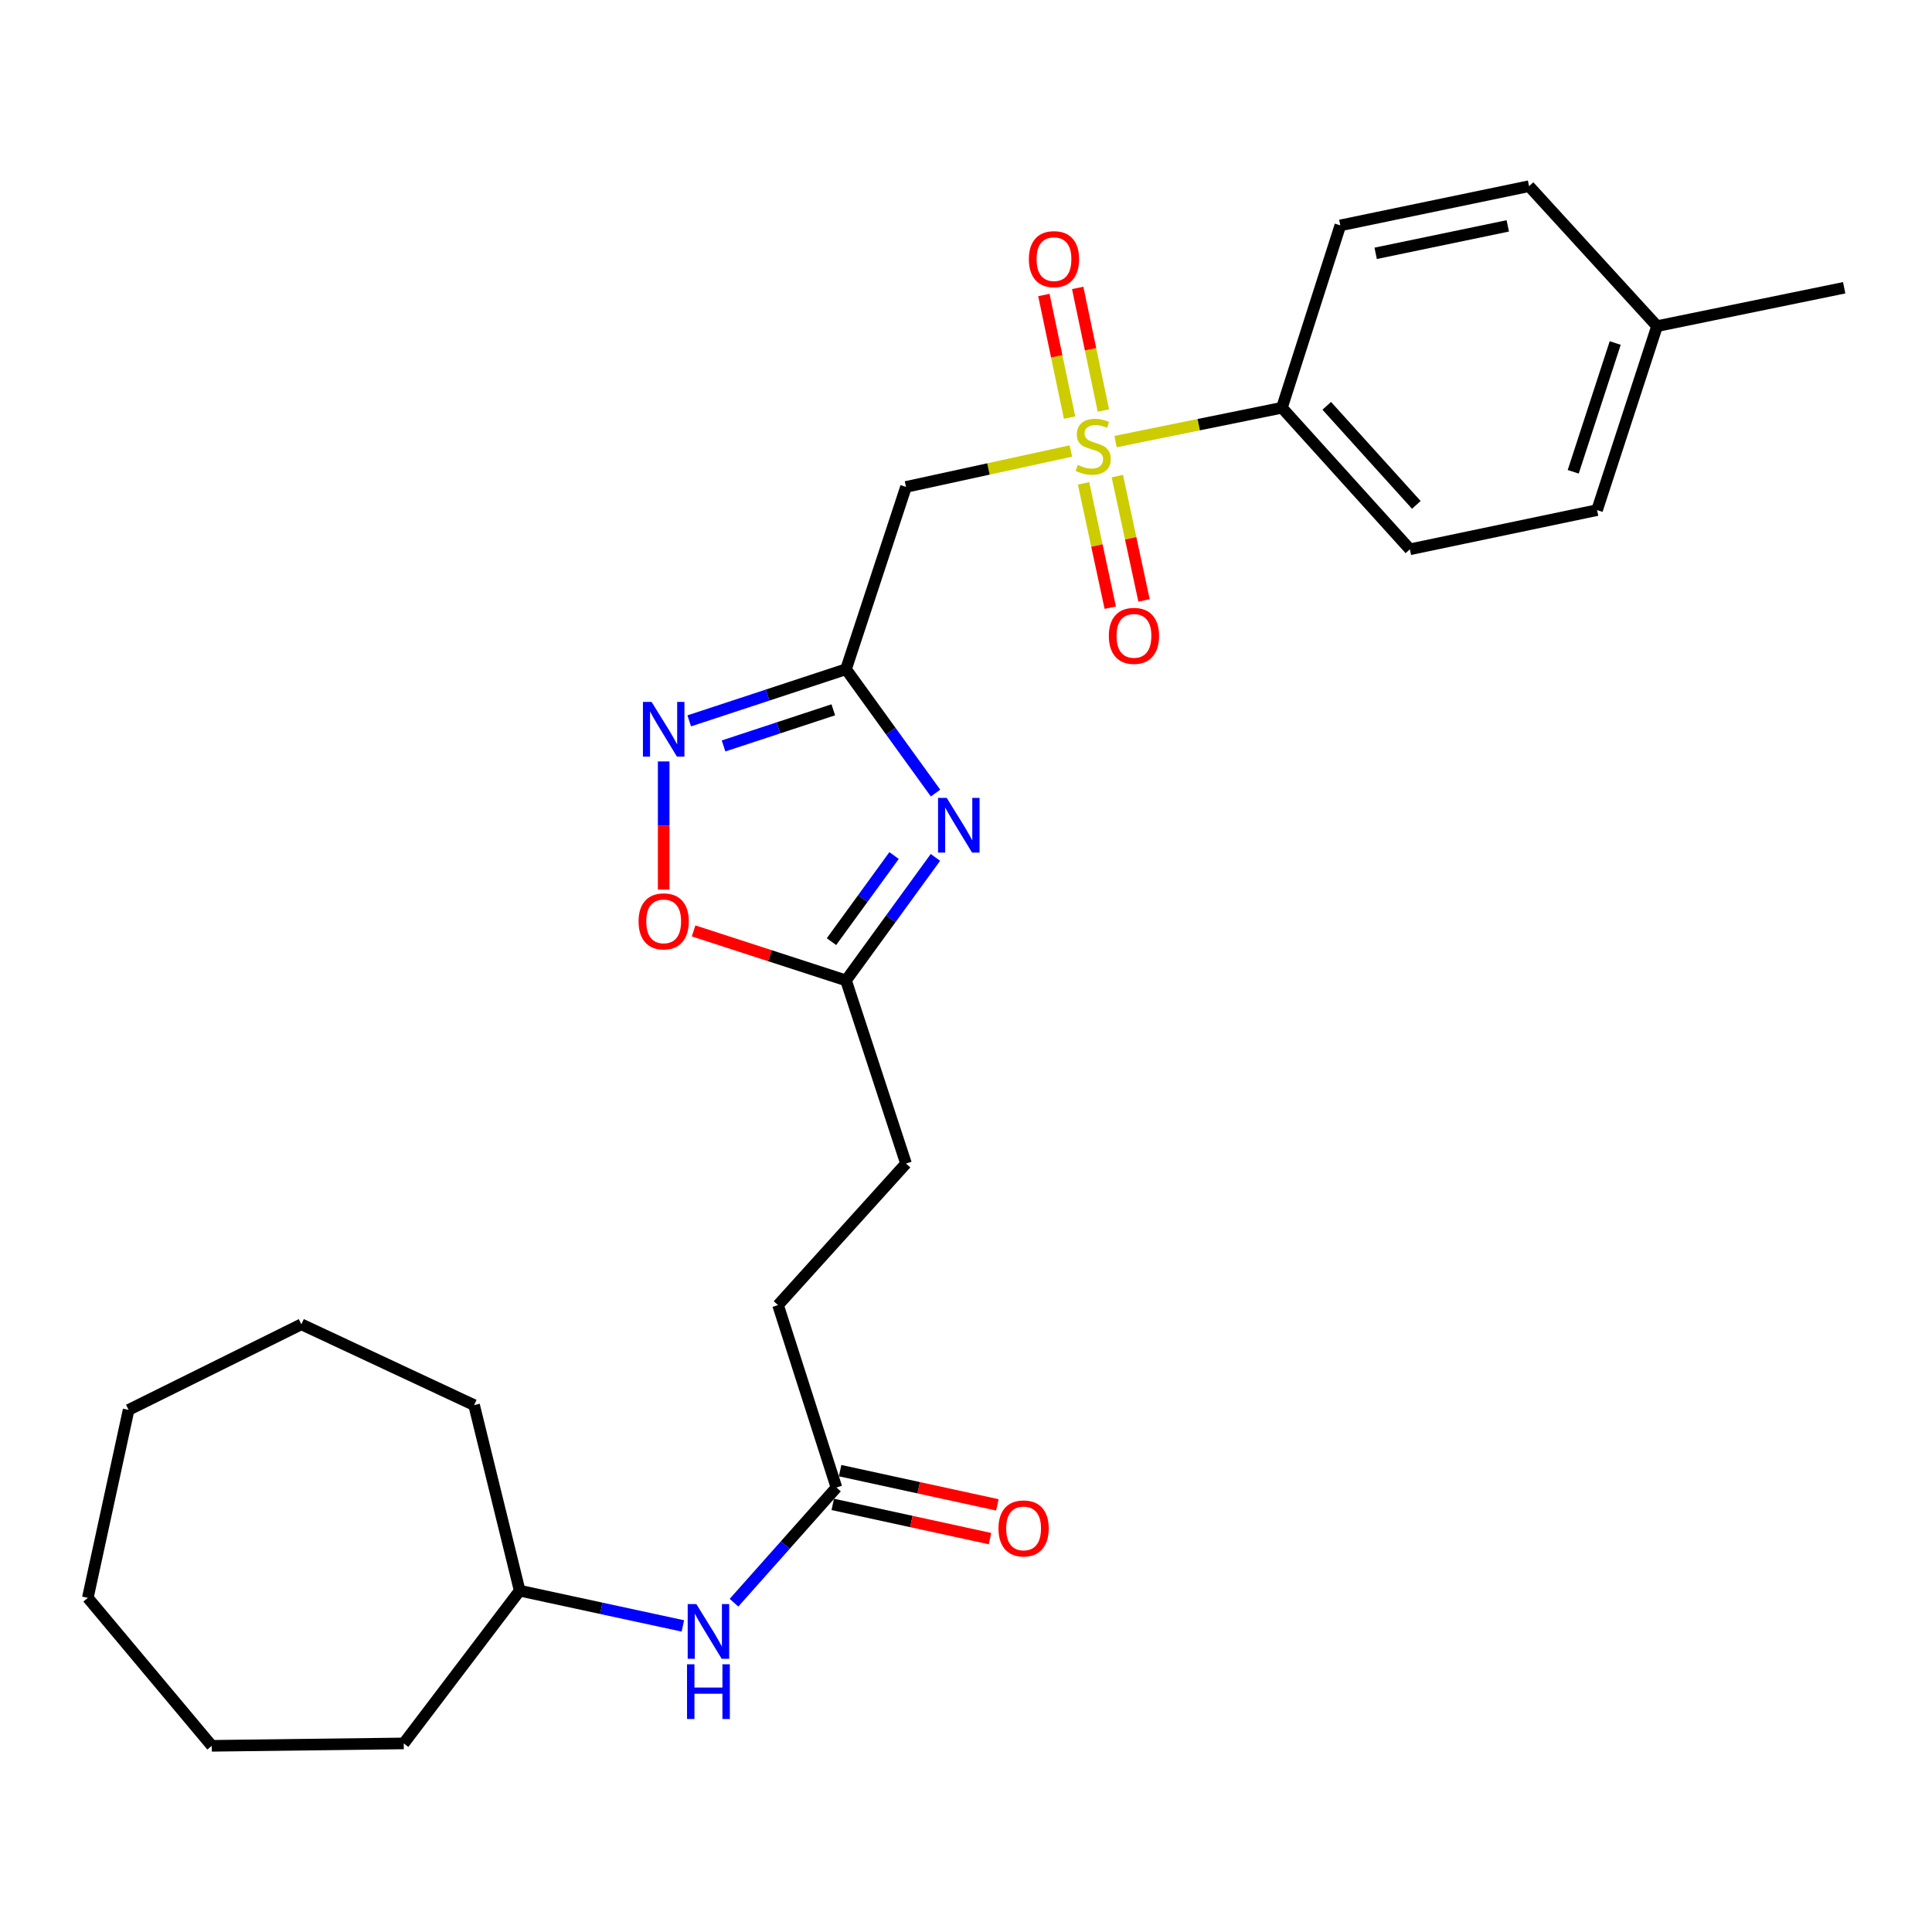<?xml version='1.0' encoding='iso-8859-1'?>
<svg version='1.1' baseProfile='full'
              xmlns='http://www.w3.org/2000/svg'
                      xmlns:rdkit='http://www.rdkit.org/xml'
                      xmlns:xlink='http://www.w3.org/1999/xlink'
                  xml:space='preserve'
width='1000px' height='1000px' viewBox='0 0 1000 1000'>
<!-- END OF HEADER -->
<rect style='opacity:1.0;fill:#FFFFFF;stroke:none' width='1000' height='1000' x='0' y='0'> </rect>
<path class='bond-2' d='M 554.283,233.439 L 511.615,242.734' style='fill:none;fill-rule:evenodd;stroke:#CCCC00;stroke-width:6px;stroke-linecap:butt;stroke-linejoin:miter;stroke-opacity:1' />
<path class='bond-2' d='M 511.615,242.734 L 468.947,252.03' style='fill:none;fill-rule:evenodd;stroke:#000000;stroke-width:6px;stroke-linecap:butt;stroke-linejoin:miter;stroke-opacity:1' />
<path class='bond-6' d='M 577.414,228.567 L 620.468,219.81' style='fill:none;fill-rule:evenodd;stroke:#CCCC00;stroke-width:6px;stroke-linecap:butt;stroke-linejoin:miter;stroke-opacity:1' />
<path class='bond-6' d='M 620.468,219.81 L 663.522,211.053' style='fill:none;fill-rule:evenodd;stroke:#000000;stroke-width:6px;stroke-linecap:butt;stroke-linejoin:miter;stroke-opacity:1' />
<path class='bond-7' d='M 571.114,212.492 L 564.462,180.757' style='fill:none;fill-rule:evenodd;stroke:#CCCC00;stroke-width:6px;stroke-linecap:butt;stroke-linejoin:miter;stroke-opacity:1' />
<path class='bond-7' d='M 564.462,180.757 L 557.811,149.022' style='fill:none;fill-rule:evenodd;stroke:#FF0000;stroke-width:6px;stroke-linecap:butt;stroke-linejoin:miter;stroke-opacity:1' />
<path class='bond-7' d='M 553.613,216.16 L 546.962,184.425' style='fill:none;fill-rule:evenodd;stroke:#CCCC00;stroke-width:6px;stroke-linecap:butt;stroke-linejoin:miter;stroke-opacity:1' />
<path class='bond-7' d='M 546.962,184.425 L 540.31,152.69' style='fill:none;fill-rule:evenodd;stroke:#FF0000;stroke-width:6px;stroke-linecap:butt;stroke-linejoin:miter;stroke-opacity:1' />
<path class='bond-8' d='M 560.839,250.188 L 567.754,282.36' style='fill:none;fill-rule:evenodd;stroke:#CCCC00;stroke-width:6px;stroke-linecap:butt;stroke-linejoin:miter;stroke-opacity:1' />
<path class='bond-8' d='M 567.754,282.36 L 574.669,314.532' style='fill:none;fill-rule:evenodd;stroke:#FF0000;stroke-width:6px;stroke-linecap:butt;stroke-linejoin:miter;stroke-opacity:1' />
<path class='bond-8' d='M 578.32,246.431 L 585.236,278.603' style='fill:none;fill-rule:evenodd;stroke:#CCCC00;stroke-width:6px;stroke-linecap:butt;stroke-linejoin:miter;stroke-opacity:1' />
<path class='bond-8' d='M 585.236,278.603 L 592.151,310.774' style='fill:none;fill-rule:evenodd;stroke:#FF0000;stroke-width:6px;stroke-linecap:butt;stroke-linejoin:miter;stroke-opacity:1' />
<path class='bond-0' d='M 437.893,346.402 L 468.947,252.03' style='fill:none;fill-rule:evenodd;stroke:#000000;stroke-width:6px;stroke-linecap:butt;stroke-linejoin:miter;stroke-opacity:1' />
<path class='bond-1' d='M 437.893,346.402 L 461.064,378.448' style='fill:none;fill-rule:evenodd;stroke:#000000;stroke-width:6px;stroke-linecap:butt;stroke-linejoin:miter;stroke-opacity:1' />
<path class='bond-1' d='M 461.064,378.448 L 484.235,410.494' style='fill:none;fill-rule:evenodd;stroke:#0000FF;stroke-width:6px;stroke-linecap:butt;stroke-linejoin:miter;stroke-opacity:1' />
<path class='bond-3' d='M 437.893,346.402 L 397.319,359.762' style='fill:none;fill-rule:evenodd;stroke:#000000;stroke-width:6px;stroke-linecap:butt;stroke-linejoin:miter;stroke-opacity:1' />
<path class='bond-3' d='M 397.319,359.762 L 356.745,373.121' style='fill:none;fill-rule:evenodd;stroke:#0000FF;stroke-width:6px;stroke-linecap:butt;stroke-linejoin:miter;stroke-opacity:1' />
<path class='bond-3' d='M 431.313,367.394 L 402.911,376.746' style='fill:none;fill-rule:evenodd;stroke:#000000;stroke-width:6px;stroke-linecap:butt;stroke-linejoin:miter;stroke-opacity:1' />
<path class='bond-3' d='M 402.911,376.746 L 374.51,386.097' style='fill:none;fill-rule:evenodd;stroke:#0000FF;stroke-width:6px;stroke-linecap:butt;stroke-linejoin:miter;stroke-opacity:1' />
<path class='bond-4' d='M 484.177,443.787 L 461.035,475.624' style='fill:none;fill-rule:evenodd;stroke:#0000FF;stroke-width:6px;stroke-linecap:butt;stroke-linejoin:miter;stroke-opacity:1' />
<path class='bond-4' d='M 461.035,475.624 L 437.893,507.46' style='fill:none;fill-rule:evenodd;stroke:#000000;stroke-width:6px;stroke-linecap:butt;stroke-linejoin:miter;stroke-opacity:1' />
<path class='bond-4' d='M 462.771,442.824 L 446.572,465.11' style='fill:none;fill-rule:evenodd;stroke:#0000FF;stroke-width:6px;stroke-linecap:butt;stroke-linejoin:miter;stroke-opacity:1' />
<path class='bond-4' d='M 446.572,465.11 L 430.372,487.396' style='fill:none;fill-rule:evenodd;stroke:#000000;stroke-width:6px;stroke-linecap:butt;stroke-linejoin:miter;stroke-opacity:1' />
<path class='bond-5' d='M 343.521,394.119 L 343.521,427.273' style='fill:none;fill-rule:evenodd;stroke:#0000FF;stroke-width:6px;stroke-linecap:butt;stroke-linejoin:miter;stroke-opacity:1' />
<path class='bond-5' d='M 343.521,427.273 L 343.521,460.427' style='fill:none;fill-rule:evenodd;stroke:#FF0000;stroke-width:6px;stroke-linecap:butt;stroke-linejoin:miter;stroke-opacity:1' />
<path class='bond-14' d='M 437.893,507.46 L 468.947,602.26' style='fill:none;fill-rule:evenodd;stroke:#000000;stroke-width:6px;stroke-linecap:butt;stroke-linejoin:miter;stroke-opacity:1' />
<path class='bond-28' d='M 437.893,507.46 L 398.448,494.651' style='fill:none;fill-rule:evenodd;stroke:#000000;stroke-width:6px;stroke-linecap:butt;stroke-linejoin:miter;stroke-opacity:1' />
<path class='bond-28' d='M 398.448,494.651 L 359.002,481.841' style='fill:none;fill-rule:evenodd;stroke:#FF0000;stroke-width:6px;stroke-linecap:butt;stroke-linejoin:miter;stroke-opacity:1' />
<path class='bond-12' d='M 663.522,211.053 L 729.761,284.315' style='fill:none;fill-rule:evenodd;stroke:#000000;stroke-width:6px;stroke-linecap:butt;stroke-linejoin:miter;stroke-opacity:1' />
<path class='bond-12' d='M 686.721,210.05 L 733.089,261.334' style='fill:none;fill-rule:evenodd;stroke:#000000;stroke-width:6px;stroke-linecap:butt;stroke-linejoin:miter;stroke-opacity:1' />
<path class='bond-13' d='M 663.522,211.053 L 693.751,116.661' style='fill:none;fill-rule:evenodd;stroke:#000000;stroke-width:6px;stroke-linecap:butt;stroke-linejoin:miter;stroke-opacity:1' />
<path class='bond-9' d='M 432.936,769.934 L 402.717,675.522' style='fill:none;fill-rule:evenodd;stroke:#000000;stroke-width:6px;stroke-linecap:butt;stroke-linejoin:miter;stroke-opacity:1' />
<path class='bond-10' d='M 432.936,769.934 L 406.428,799.745' style='fill:none;fill-rule:evenodd;stroke:#000000;stroke-width:6px;stroke-linecap:butt;stroke-linejoin:miter;stroke-opacity:1' />
<path class='bond-10' d='M 406.428,799.745 L 379.92,829.557' style='fill:none;fill-rule:evenodd;stroke:#0000FF;stroke-width:6px;stroke-linecap:butt;stroke-linejoin:miter;stroke-opacity:1' />
<path class='bond-11' d='M 431.034,778.67 L 471.733,787.53' style='fill:none;fill-rule:evenodd;stroke:#000000;stroke-width:6px;stroke-linecap:butt;stroke-linejoin:miter;stroke-opacity:1' />
<path class='bond-11' d='M 471.733,787.53 L 512.431,796.39' style='fill:none;fill-rule:evenodd;stroke:#FF0000;stroke-width:6px;stroke-linecap:butt;stroke-linejoin:miter;stroke-opacity:1' />
<path class='bond-11' d='M 434.838,761.198 L 475.536,770.058' style='fill:none;fill-rule:evenodd;stroke:#000000;stroke-width:6px;stroke-linecap:butt;stroke-linejoin:miter;stroke-opacity:1' />
<path class='bond-11' d='M 475.536,770.058 L 516.235,778.918' style='fill:none;fill-rule:evenodd;stroke:#FF0000;stroke-width:6px;stroke-linecap:butt;stroke-linejoin:miter;stroke-opacity:1' />
<path class='bond-19' d='M 353.448,841.578 L 311.218,832.453' style='fill:none;fill-rule:evenodd;stroke:#0000FF;stroke-width:6px;stroke-linecap:butt;stroke-linejoin:miter;stroke-opacity:1' />
<path class='bond-19' d='M 311.218,832.453 L 268.987,823.329' style='fill:none;fill-rule:evenodd;stroke:#000000;stroke-width:6px;stroke-linecap:butt;stroke-linejoin:miter;stroke-opacity:1' />
<path class='bond-17' d='M 729.761,284.315 L 826.637,264.03' style='fill:none;fill-rule:evenodd;stroke:#000000;stroke-width:6px;stroke-linecap:butt;stroke-linejoin:miter;stroke-opacity:1' />
<path class='bond-16' d='M 693.751,116.661 L 791.441,96.366' style='fill:none;fill-rule:evenodd;stroke:#000000;stroke-width:6px;stroke-linecap:butt;stroke-linejoin:miter;stroke-opacity:1' />
<path class='bond-16' d='M 712.041,131.124 L 780.424,116.917' style='fill:none;fill-rule:evenodd;stroke:#000000;stroke-width:6px;stroke-linecap:butt;stroke-linejoin:miter;stroke-opacity:1' />
<path class='bond-15' d='M 468.947,602.26 L 402.717,675.522' style='fill:none;fill-rule:evenodd;stroke:#000000;stroke-width:6px;stroke-linecap:butt;stroke-linejoin:miter;stroke-opacity:1' />
<path class='bond-18' d='M 791.441,96.366 L 857.69,168.804' style='fill:none;fill-rule:evenodd;stroke:#000000;stroke-width:6px;stroke-linecap:butt;stroke-linejoin:miter;stroke-opacity:1' />
<path class='bond-27' d='M 826.637,264.03 L 857.69,168.804' style='fill:none;fill-rule:evenodd;stroke:#000000;stroke-width:6px;stroke-linecap:butt;stroke-linejoin:miter;stroke-opacity:1' />
<path class='bond-27' d='M 814.295,244.202 L 836.032,177.544' style='fill:none;fill-rule:evenodd;stroke:#000000;stroke-width:6px;stroke-linecap:butt;stroke-linejoin:miter;stroke-opacity:1' />
<path class='bond-20' d='M 857.69,168.804 L 954.545,148.946' style='fill:none;fill-rule:evenodd;stroke:#000000;stroke-width:6px;stroke-linecap:butt;stroke-linejoin:miter;stroke-opacity:1' />
<path class='bond-21' d='M 268.987,823.329 L 208.976,902.392' style='fill:none;fill-rule:evenodd;stroke:#000000;stroke-width:6px;stroke-linecap:butt;stroke-linejoin:miter;stroke-opacity:1' />
<path class='bond-22' d='M 268.987,823.329 L 245.394,727.278' style='fill:none;fill-rule:evenodd;stroke:#000000;stroke-width:6px;stroke-linecap:butt;stroke-linejoin:miter;stroke-opacity:1' />
<path class='bond-23' d='M 208.976,902.392 L 109.618,903.634' style='fill:none;fill-rule:evenodd;stroke:#000000;stroke-width:6px;stroke-linecap:butt;stroke-linejoin:miter;stroke-opacity:1' />
<path class='bond-24' d='M 245.394,727.278 L 155.979,685.466' style='fill:none;fill-rule:evenodd;stroke:#000000;stroke-width:6px;stroke-linecap:butt;stroke-linejoin:miter;stroke-opacity:1' />
<path class='bond-25' d='M 109.618,903.634 L 45.455,827.044' style='fill:none;fill-rule:evenodd;stroke:#000000;stroke-width:6px;stroke-linecap:butt;stroke-linejoin:miter;stroke-opacity:1' />
<path class='bond-26' d='M 155.979,685.466 L 66.564,729.761' style='fill:none;fill-rule:evenodd;stroke:#000000;stroke-width:6px;stroke-linecap:butt;stroke-linejoin:miter;stroke-opacity:1' />
<path class='bond-29' d='M 45.455,827.044 L 66.564,729.761' style='fill:none;fill-rule:evenodd;stroke:#000000;stroke-width:6px;stroke-linecap:butt;stroke-linejoin:miter;stroke-opacity:1' />
<path  class='atom-0' d='M 557.842 240.64
Q 558.162 240.76, 559.482 241.32
Q 560.802 241.88, 562.242 242.24
Q 563.722 242.56, 565.162 242.56
Q 567.842 242.56, 569.402 241.28
Q 570.962 239.96, 570.962 237.68
Q 570.962 236.12, 570.162 235.16
Q 569.402 234.2, 568.202 233.68
Q 567.002 233.16, 565.002 232.56
Q 562.482 231.8, 560.962 231.08
Q 559.482 230.36, 558.402 228.84
Q 557.362 227.32, 557.362 224.76
Q 557.362 221.2, 559.762 219
Q 562.202 216.8, 567.002 216.8
Q 570.282 216.8, 574.002 218.36
L 573.082 221.44
Q 569.682 220.04, 567.122 220.04
Q 564.362 220.04, 562.842 221.2
Q 561.322 222.32, 561.362 224.28
Q 561.362 225.8, 562.122 226.72
Q 562.922 227.64, 564.042 228.16
Q 565.202 228.68, 567.122 229.28
Q 569.682 230.08, 571.202 230.88
Q 572.722 231.68, 573.802 233.32
Q 574.922 234.92, 574.922 237.68
Q 574.922 241.6, 572.282 243.72
Q 569.682 245.8, 565.322 245.8
Q 562.802 245.8, 560.882 245.24
Q 559.002 244.72, 556.762 243.8
L 557.842 240.64
' fill='#CCCC00'/>
<path  class='atom-2' d='M 490.015 412.985
L 499.295 427.985
Q 500.215 429.465, 501.695 432.145
Q 503.175 434.825, 503.255 434.985
L 503.255 412.985
L 507.015 412.985
L 507.015 441.305
L 503.135 441.305
L 493.175 424.905
Q 492.015 422.985, 490.775 420.785
Q 489.575 418.585, 489.215 417.905
L 489.215 441.305
L 485.535 441.305
L 485.535 412.985
L 490.015 412.985
' fill='#0000FF'/>
<path  class='atom-4' d='M 337.261 363.315
L 346.541 378.315
Q 347.461 379.795, 348.941 382.475
Q 350.421 385.155, 350.501 385.315
L 350.501 363.315
L 354.261 363.315
L 354.261 391.635
L 350.381 391.635
L 340.421 375.235
Q 339.261 373.315, 338.021 371.115
Q 336.821 368.915, 336.461 368.235
L 336.461 391.635
L 332.781 391.635
L 332.781 363.315
L 337.261 363.315
' fill='#0000FF'/>
<path  class='atom-6' d='M 330.521 476.894
Q 330.521 470.094, 333.881 466.294
Q 337.241 462.494, 343.521 462.494
Q 349.801 462.494, 353.161 466.294
Q 356.521 470.094, 356.521 476.894
Q 356.521 483.774, 353.121 487.694
Q 349.721 491.574, 343.521 491.574
Q 337.281 491.574, 333.881 487.694
Q 330.521 483.814, 330.521 476.894
M 343.521 488.374
Q 347.841 488.374, 350.161 485.494
Q 352.521 482.574, 352.521 476.894
Q 352.521 471.334, 350.161 468.534
Q 347.841 465.694, 343.521 465.694
Q 339.201 465.694, 336.841 468.494
Q 334.521 471.294, 334.521 476.894
Q 334.521 482.614, 336.841 485.494
Q 339.201 488.374, 343.521 488.374
' fill='#FF0000'/>
<path  class='atom-8' d='M 532.537 134.125
Q 532.537 127.325, 535.897 123.525
Q 539.257 119.725, 545.537 119.725
Q 551.817 119.725, 555.177 123.525
Q 558.537 127.325, 558.537 134.125
Q 558.537 141.005, 555.137 144.925
Q 551.737 148.805, 545.537 148.805
Q 539.297 148.805, 535.897 144.925
Q 532.537 141.045, 532.537 134.125
M 545.537 145.605
Q 549.857 145.605, 552.177 142.725
Q 554.537 139.805, 554.537 134.125
Q 554.537 128.565, 552.177 125.765
Q 549.857 122.925, 545.537 122.925
Q 541.217 122.925, 538.857 125.725
Q 536.537 128.525, 536.537 134.125
Q 536.537 139.845, 538.857 142.725
Q 541.217 145.605, 545.537 145.605
' fill='#FF0000'/>
<path  class='atom-9' d='M 573.932 329.118
Q 573.932 322.318, 577.292 318.518
Q 580.652 314.718, 586.932 314.718
Q 593.212 314.718, 596.572 318.518
Q 599.932 322.318, 599.932 329.118
Q 599.932 335.998, 596.532 339.918
Q 593.132 343.798, 586.932 343.798
Q 580.692 343.798, 577.292 339.918
Q 573.932 336.038, 573.932 329.118
M 586.932 340.598
Q 591.252 340.598, 593.572 337.718
Q 595.932 334.798, 595.932 329.118
Q 595.932 323.558, 593.572 320.758
Q 591.252 317.918, 586.932 317.918
Q 582.612 317.918, 580.252 320.718
Q 577.932 323.518, 577.932 329.118
Q 577.932 334.838, 580.252 337.718
Q 582.612 340.598, 586.932 340.598
' fill='#FF0000'/>
<path  class='atom-11' d='M 360.427 830.278
L 369.707 845.278
Q 370.627 846.758, 372.107 849.438
Q 373.587 852.118, 373.667 852.278
L 373.667 830.278
L 377.427 830.278
L 377.427 858.598
L 373.547 858.598
L 363.587 842.198
Q 362.427 840.278, 361.187 838.078
Q 359.987 835.878, 359.627 835.198
L 359.627 858.598
L 355.947 858.598
L 355.947 830.278
L 360.427 830.278
' fill='#0000FF'/>
<path  class='atom-11' d='M 355.607 861.43
L 359.447 861.43
L 359.447 873.47
L 373.927 873.47
L 373.927 861.43
L 377.767 861.43
L 377.767 889.75
L 373.927 889.75
L 373.927 876.67
L 359.447 876.67
L 359.447 889.75
L 355.607 889.75
L 355.607 861.43
' fill='#0000FF'/>
<path  class='atom-12' d='M 516.812 791.104
Q 516.812 784.304, 520.172 780.504
Q 523.532 776.704, 529.812 776.704
Q 536.092 776.704, 539.452 780.504
Q 542.812 784.304, 542.812 791.104
Q 542.812 797.984, 539.412 801.904
Q 536.012 805.784, 529.812 805.784
Q 523.572 805.784, 520.172 801.904
Q 516.812 798.024, 516.812 791.104
M 529.812 802.584
Q 534.132 802.584, 536.452 799.704
Q 538.812 796.784, 538.812 791.104
Q 538.812 785.544, 536.452 782.744
Q 534.132 779.904, 529.812 779.904
Q 525.492 779.904, 523.132 782.704
Q 520.812 785.504, 520.812 791.104
Q 520.812 796.824, 523.132 799.704
Q 525.492 802.584, 529.812 802.584
' fill='#FF0000'/>
</svg>
